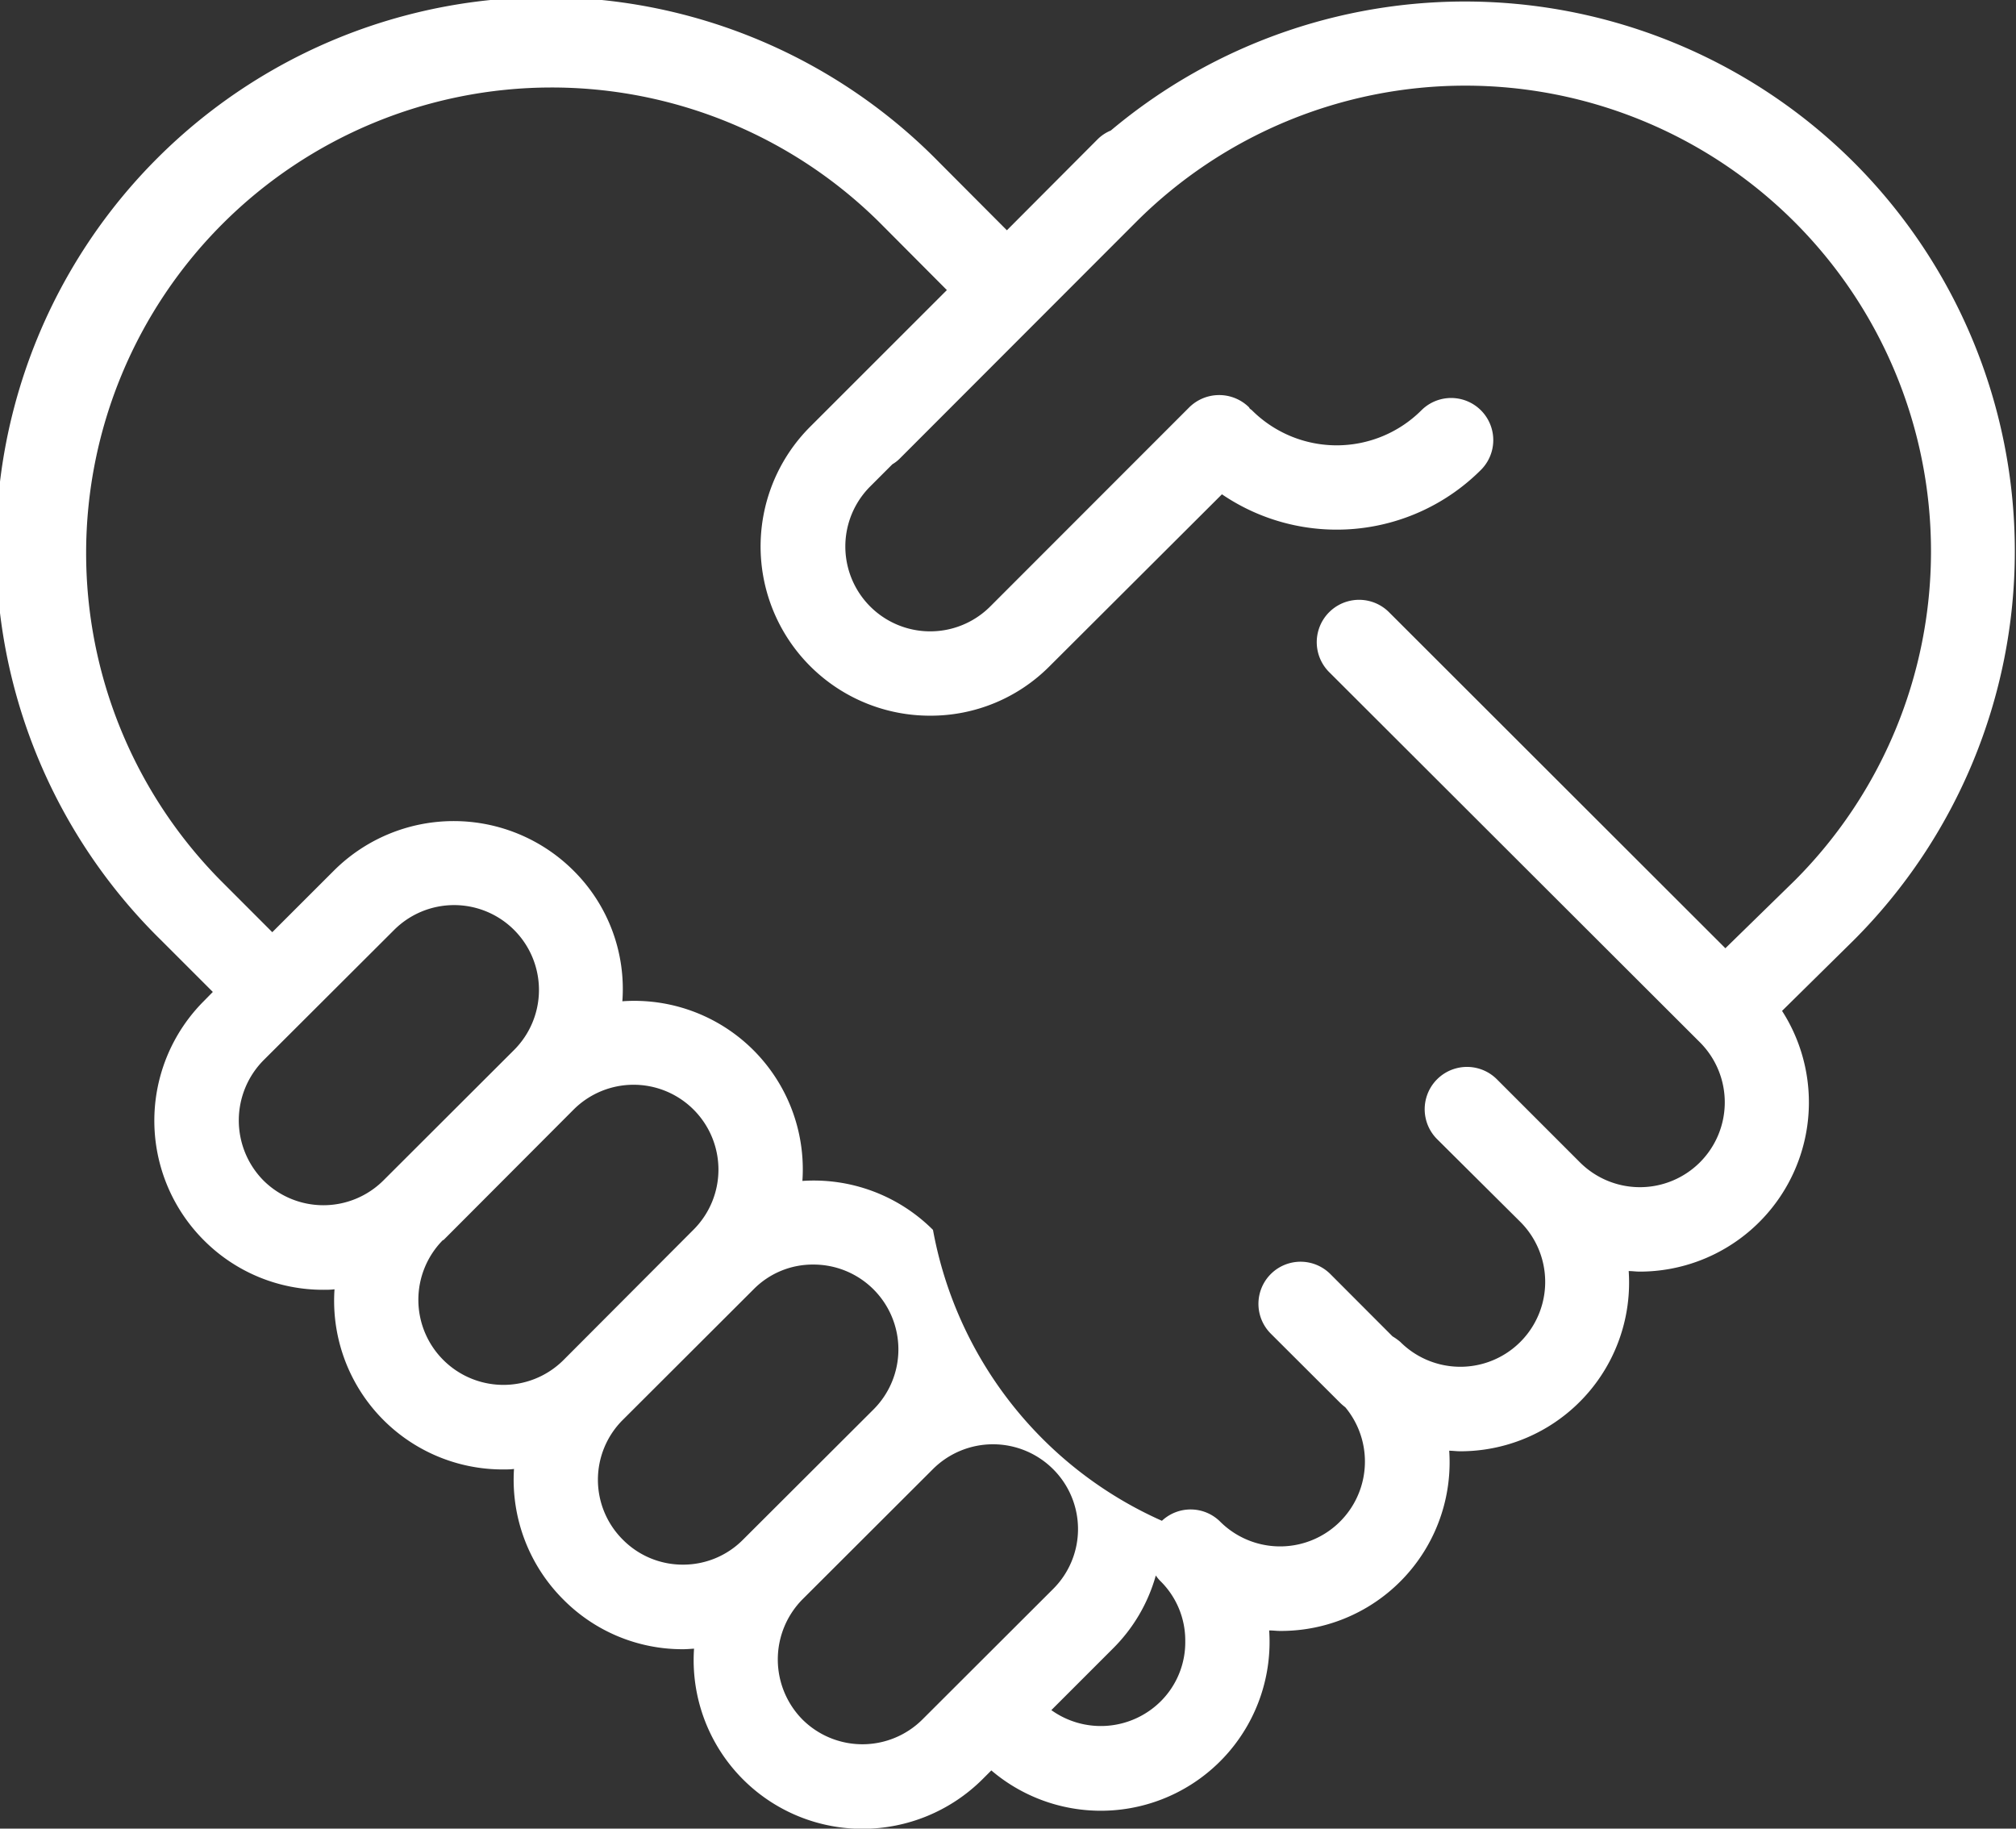 <svg xmlns="http://www.w3.org/2000/svg" width="36.28" height="32.906" viewBox="0 0 36.28 32.906">
  <rect x="0" y="0" width="36.28" height="32.906" fill="#333333" stroke="none"/>
  <defs>
    <style>
      .cls-1 {
        fill: #fff;
        fill-rule: evenodd;
      }
    </style>
  </defs>
  <path id="ico_whocc.svg" class="cls-1" d="M1770.24,563.358a9.908,9.908,0,0,0-13.37-.571,0.727,0.727,0,0,0-.24.16l-1.63,1.635-1.22-1.224a9.9,9.9,0,1,0-14,14l0.93,0.93-0.16.163a3.044,3.044,0,0,0,0,4.307h0a3.024,3.024,0,0,0,2.15.89c0.07,0,.13,0,0.2-0.009a3.034,3.034,0,0,0,3.04,3.242c0.06,0,.13,0,0.19-0.009a3.042,3.042,0,0,0,.89,2.352h0a3.015,3.015,0,0,0,2.15.892c0.07,0,.13-0.006.2-0.01a3.035,3.035,0,0,0,3.03,3.242,3.061,3.061,0,0,0,2.16-.891l0.16-.16a3.037,3.037,0,0,0,5-2.519c0.07,0,.13.009,0.2,0.009a3.034,3.034,0,0,0,3.04-3.243c0.06,0,.13.01,0.2,0.01a3.035,3.035,0,0,0,3.03-3.243c0.07,0,.13.01,0.2,0.01a3.046,3.046,0,0,0,2.56-4.692l1.29-1.272A9.9,9.9,0,0,0,1770.24,563.358Zm-28.62,18.322h0a1.539,1.539,0,0,1,0-2.16l2.35-2.345a1.527,1.527,0,1,1,2.16,2.159l-2.35,2.346A1.53,1.53,0,0,1,1741.62,581.68Zm3.24,3.233a1.529,1.529,0,0,1-.01-2.159h0.01l2.34-2.346a1.527,1.527,0,1,1,2.16,2.159l-2.34,2.346A1.53,1.53,0,0,1,1744.86,584.913Zm4.31,3.681a1.515,1.515,0,0,1-1.08-.448h0a1.52,1.52,0,0,1,0-2.159l2.35-2.346a1.494,1.494,0,0,1,1.08-.447,1.527,1.527,0,0,1,1.08,2.607l-2.35,2.345A1.515,1.515,0,0,1,1749.17,588.594Zm2.15,2.786a1.539,1.539,0,0,1,0-2.16l2.35-2.346a1.531,1.531,0,0,1,2.16,0,1.521,1.521,0,0,1,0,2.16l-2.35,2.346A1.53,1.53,0,0,1,1751.32,591.38Zm6.89-1.408a1.5,1.5,0,0,1-.44,1.08,1.529,1.529,0,0,1-1.97.16l1.1-1.1a2.982,2.982,0,0,0,.78-1.323,0.645,0.645,0,0,0,.09.108A1.5,1.5,0,0,1,1758.21,589.972Zm9.72-12.47-6.06-6.054a0.762,0.762,0,0,0-1.08,1.075l6.68,6.67a1.527,1.527,0,1,1-2.16,2.159l-1.49-1.49a0.761,0.761,0,1,0-1.08,1.073l1.5,1.491a1.527,1.527,0,0,1-2.16,2.16,1.043,1.043,0,0,0-.14-0.1l-1.12-1.122a0.758,0.758,0,1,0-1.07,1.074l1.25,1.247a1.026,1.026,0,0,0,.09.077,1.527,1.527,0,0,1-2.25,2.06,0.755,0.755,0,0,0-1.05-.017,7.132,7.132,0,0,1-4.12-5.235,3.036,3.036,0,0,0-2.35-.881,3.032,3.032,0,0,0-3.24-3.233,3,3,0,0,0-.88-2.352,3.053,3.053,0,0,0-4.31,0l-1.11,1.109-0.93-.931a8.379,8.379,0,0,1,11.85-11.849l1.22,1.225-2.46,2.459a3.046,3.046,0,0,0,2.16,5.2,3.015,3.015,0,0,0,2.15-.892l3.1-3.092a3.671,3.671,0,0,0,4.66-.438,0.758,0.758,0,0,0-1.07-1.074,2.159,2.159,0,0,1-3.05,0c-0.01-.009-0.02-0.015-0.03-0.023a0.053,0.053,0,0,1-.02-0.028,0.766,0.766,0,0,0-1.08,0l-3.58,3.582a1.527,1.527,0,1,1-2.16-2.16l0.4-.4a0.638,0.638,0,0,0,.13-0.1l4.25-4.254a8.38,8.38,0,0,1,11.86,11.843Z" transform="translate(-1736.88 -560.438)"/>
</svg>
